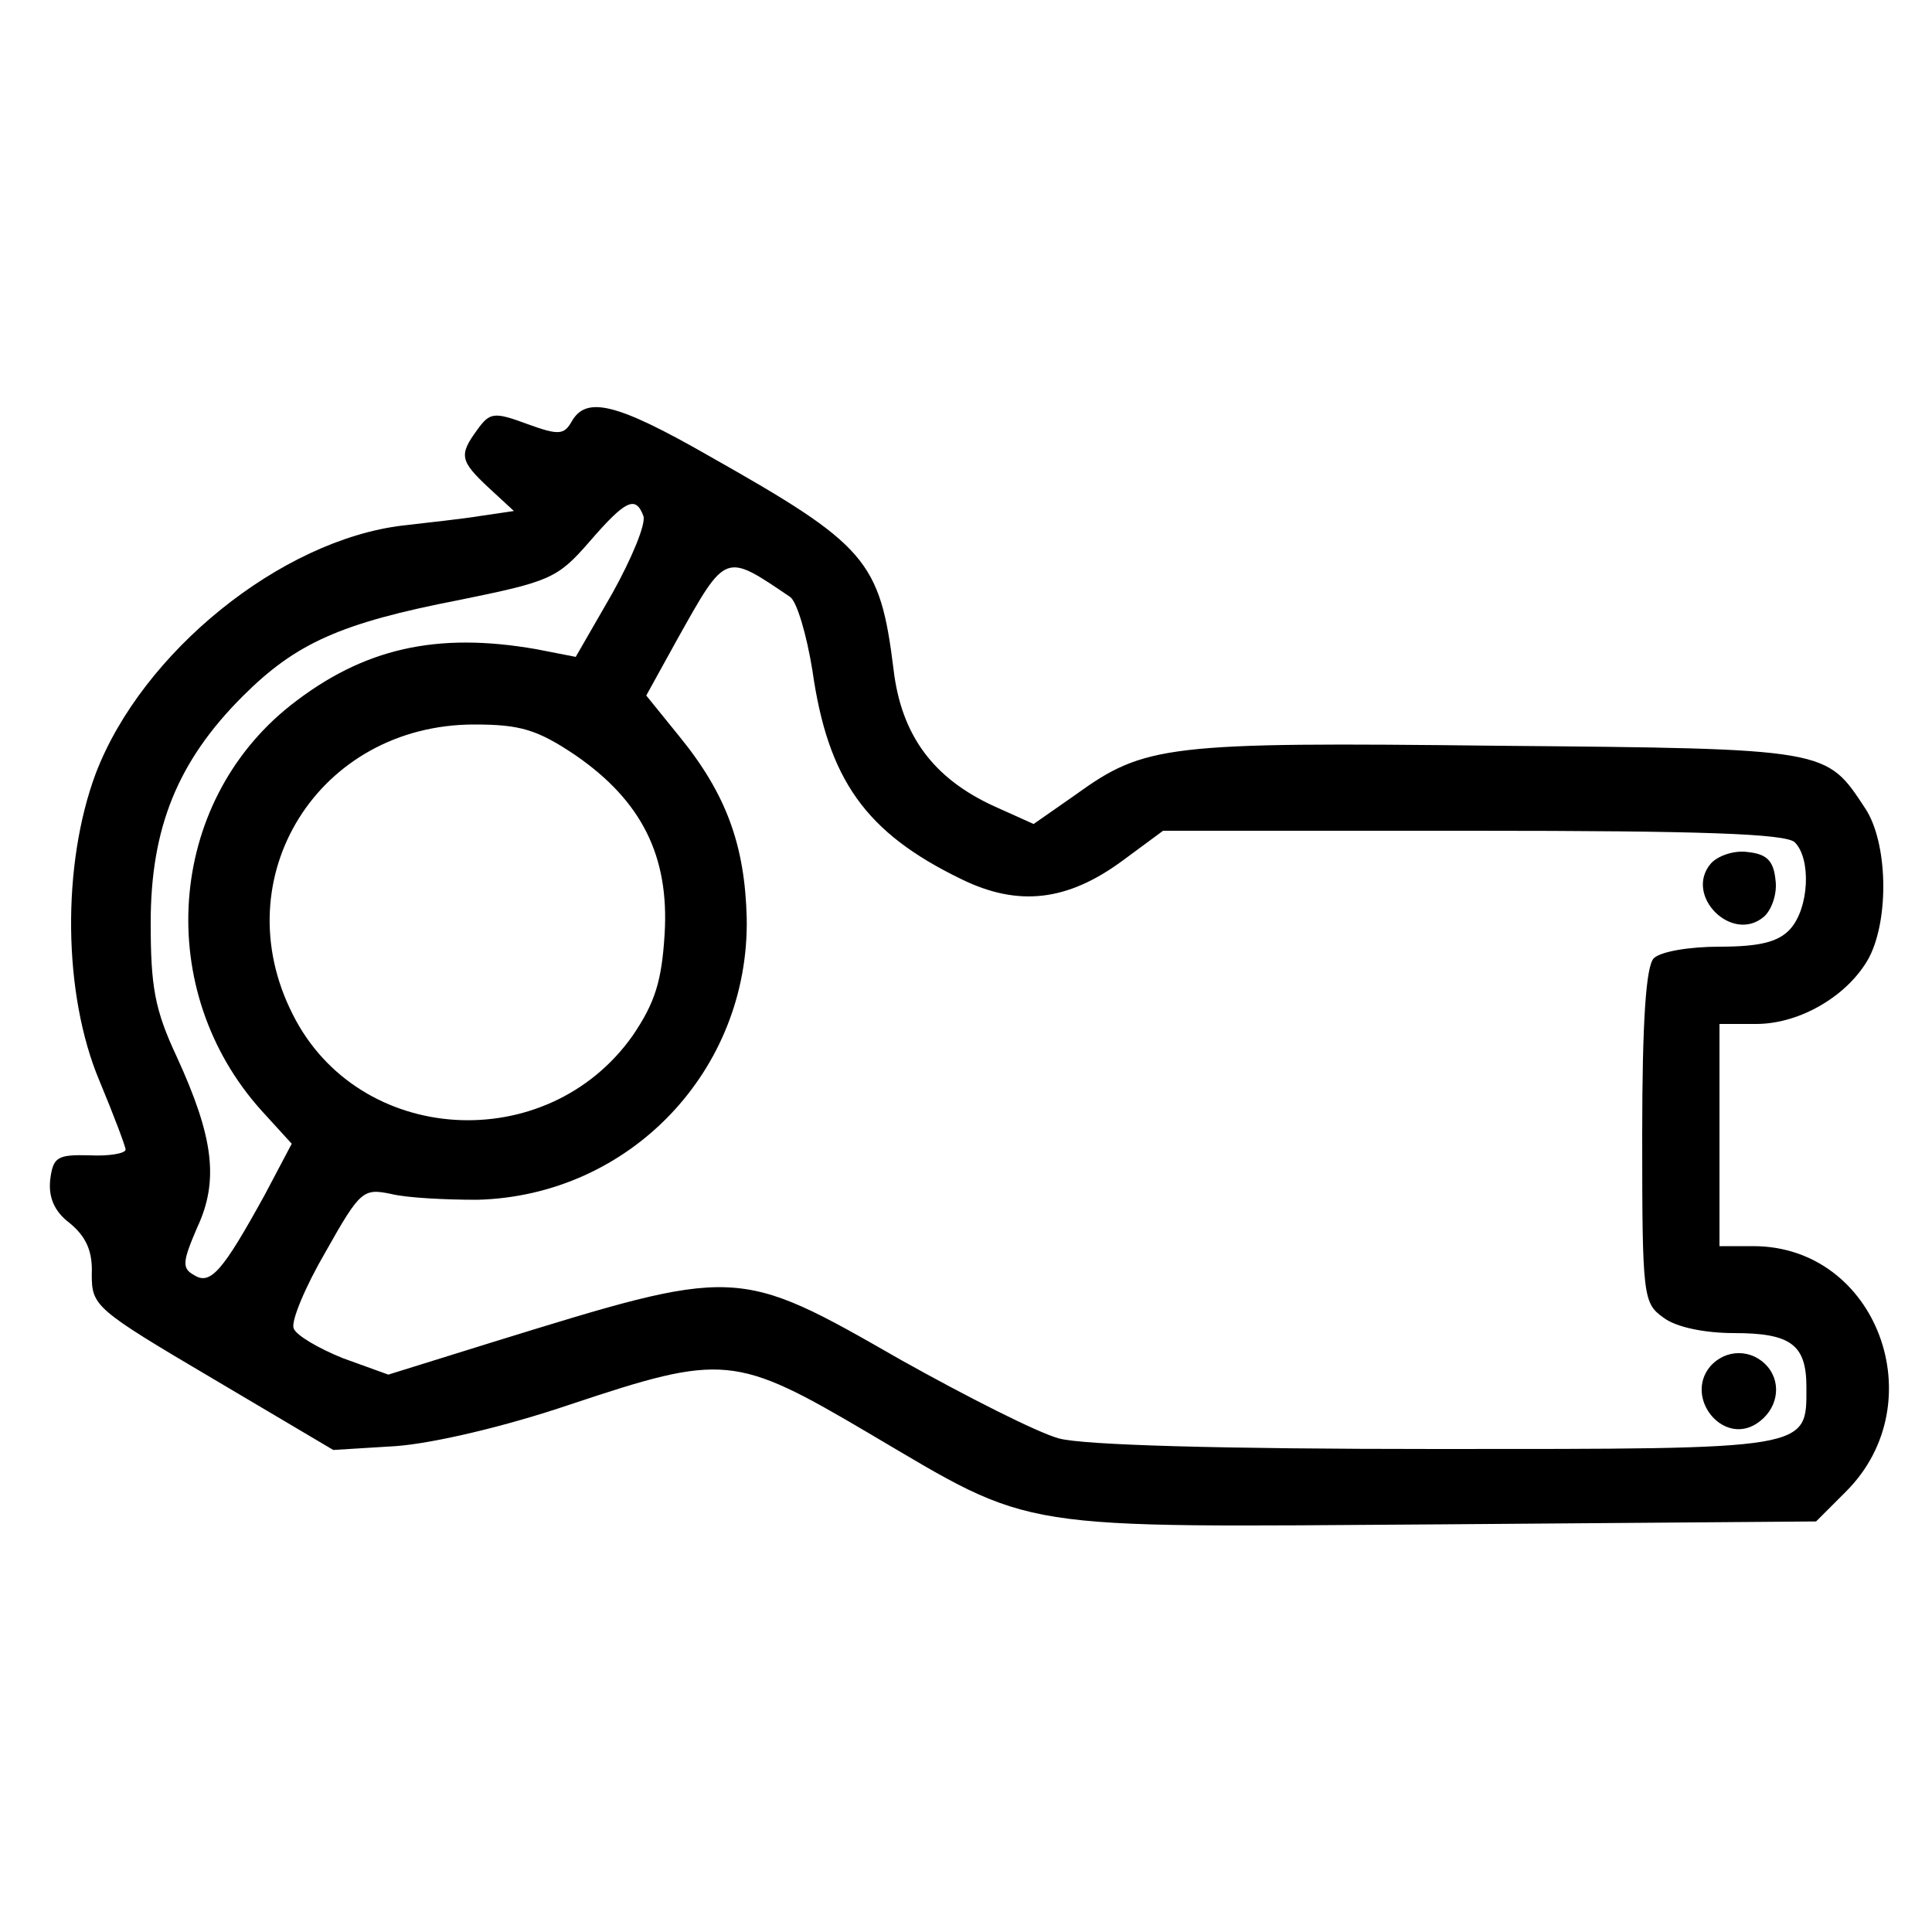 <?xml version="1.0" encoding="UTF-8" standalone="no"?>
<svg xmlns="http://www.w3.org/2000/svg" version="1.0" width="200pt" height="200pt" viewBox="0 0 200 200" preserveAspectRatio="xMidYMid meet">
  <g transform="translate(0,200) scale(0.1,-0.1)" fill="#000000" stroke="none">
    <path d="M592 1564 c-8 -14 -13 -15 -46 -3 -35 13 -39 12 -52 -6 -19 -26 -18 -32 12 -60 l26 -24 -34 -5 c-18 -3 -55 -7 -81 -10 -126 -15 -270 -131 -318 -257 -35 -94 -34 -228 4 -318 15 -36 27 -68 27 -71 0 -4 -17 -7 -37 -6 -34 1 -38 -2 -41 -25 -2 -18 4 -33 20 -45 17 -14 24 -29 23 -53 0 -33 3 -36 125 -108 l125 -74 65 4 c39 3 112 20 180 43 159 53 171 52 310 -30 173 -102 145 -97 592 -94 l388 3 31 31 c92 92 32 254 -96 254 l-35 0 0 115 0 115 38 0 c46 0 96 30 117 69 21 41 19 119 -4 154 -41 62 -36 62 -381 65 -343 4 -365 1 -437 -51 l-43 -30 -40 18 c-64 29 -97 74 -105 142 -14 113 -28 129 -191 221 -96 55 -127 62 -142 36z m74 -98 c3 -8 -12 -44 -32 -80 l-38 -66 -41 8 c-103 18 -179 1 -254 -58 -129 -102 -142 -296 -30 -420 l31 -34 -28 -53 c-43 -78 -56 -94 -73 -83 -13 7 -12 14 3 49 23 49 17 94 -21 177 -23 49 -27 73 -27 139 0 98 28 167 95 234 55 55 101 76 225 100 93 19 101 22 134 60 38 44 48 48 56 27z m152 -84 c7 -5 17 -39 23 -76 16 -113 55 -168 154 -216 59 -29 110 -23 167 19 l42 31 321 0 c236 0 324 -3 333 -12 17 -17 15 -68 -5 -90 -12 -13 -31 -18 -73 -18 -31 0 -61 -5 -68 -12 -8 -8 -12 -64 -12 -184 0 -167 1 -173 22 -188 13 -10 43 -16 73 -16 59 0 75 -12 75 -56 0 -65 6 -64 -383 -64 -223 0 -366 4 -391 11 -22 6 -95 43 -163 81 -171 98 -169 97 -425 18 l-106 -33 -47 17 c-25 10 -49 24 -51 31 -3 7 12 43 33 79 36 64 39 66 68 60 16 -4 56 -6 89 -6 158 4 282 134 279 292 -2 75 -21 128 -70 188 l-34 42 32 58 c51 91 49 90 117 44z m-222 -164 c68 -47 97 -104 92 -185 -3 -49 -10 -71 -33 -105 -89 -126 -284 -114 -352 22 -72 142 27 300 188 300 47 0 65 -5 105 -32z"></path>
    <path d="M1771 1106 c-28 -33 22 -83 55 -55 8 7 14 24 12 38 -2 20 -9 27 -29 29 -14 2 -31 -4 -38 -12z"></path>
    <path d="M1770 585 c-26 -32 13 -81 48 -59 22 14 27 41 12 59 -16 19 -44 19 -60 0z"></path>
  </g>
</svg>
